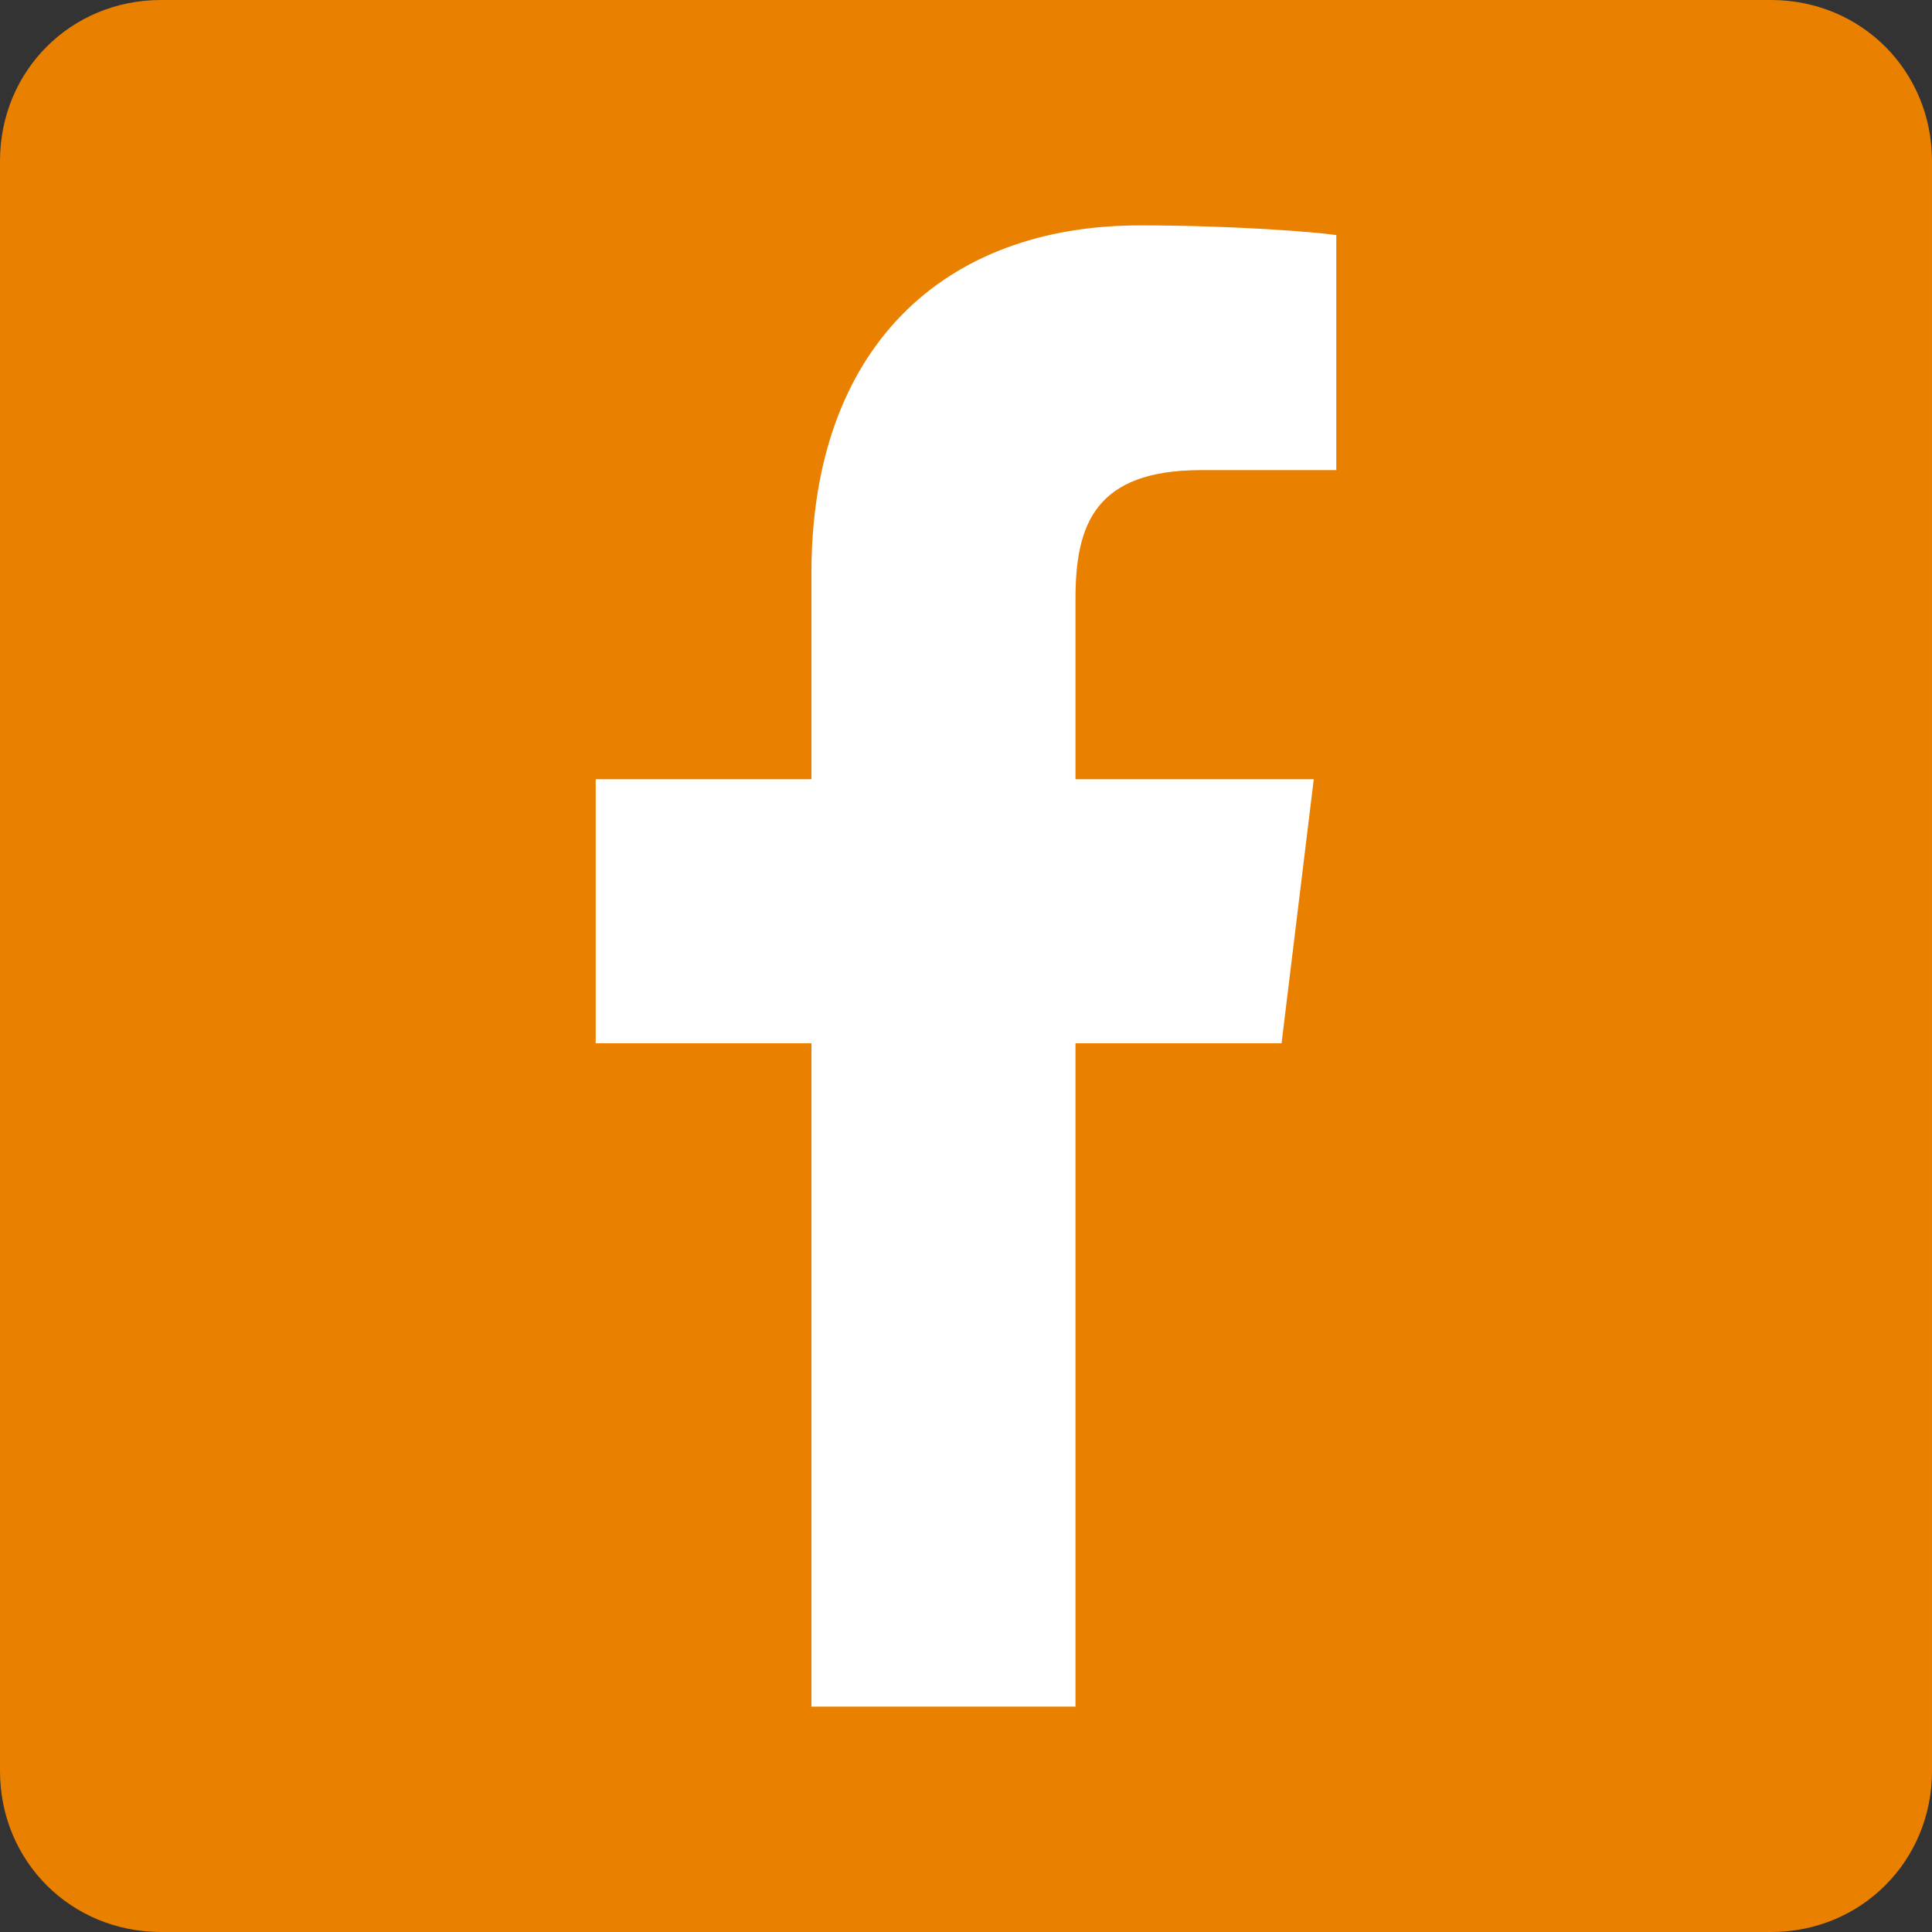 <?xml version="1.0" encoding="utf-8"?>
<!-- Generator: Adobe Illustrator 23.1.1, SVG Export Plug-In . SVG Version: 6.00 Build 0)  -->
<svg version="1.1" id="Camada_1" xmlns="http://www.w3.org/2000/svg" xmlns:xlink="http://www.w3.org/1999/xlink" x="0px" y="0px"
	 viewBox="0 0 60 60" style="enable-background:new 0 0 60 60;" xml:space="preserve">
<rect x="0" y="0" width="60" height="60" fill="#333333" stroke="none"/>
<style type="text/css">
	.st0{fill:#EA8000;}
	.st1{fill:#FFFFFF;}
</style>
<path class="st0" d="M55,60H5c-2.8,0-5-2.2-5-5V5c0-2.8,2.2-5,5-5h50c2.8,0,5,2.2,5,5v50C60,57.8,57.8,60,55,60z"/>
<path class="st1" d="M37.3,14.6h4.2V7.3C40.8,7.2,38.3,7,35.4,7c-6.1,0-10.2,3.8-10.2,10.8v6.4h-6.7v8.2h6.7V53h8.2V32.4h6.4l1-8.2
	h-7.4v-5.6C33.4,16.3,34,14.6,37.3,14.6L37.3,14.6z"/>
</svg>
